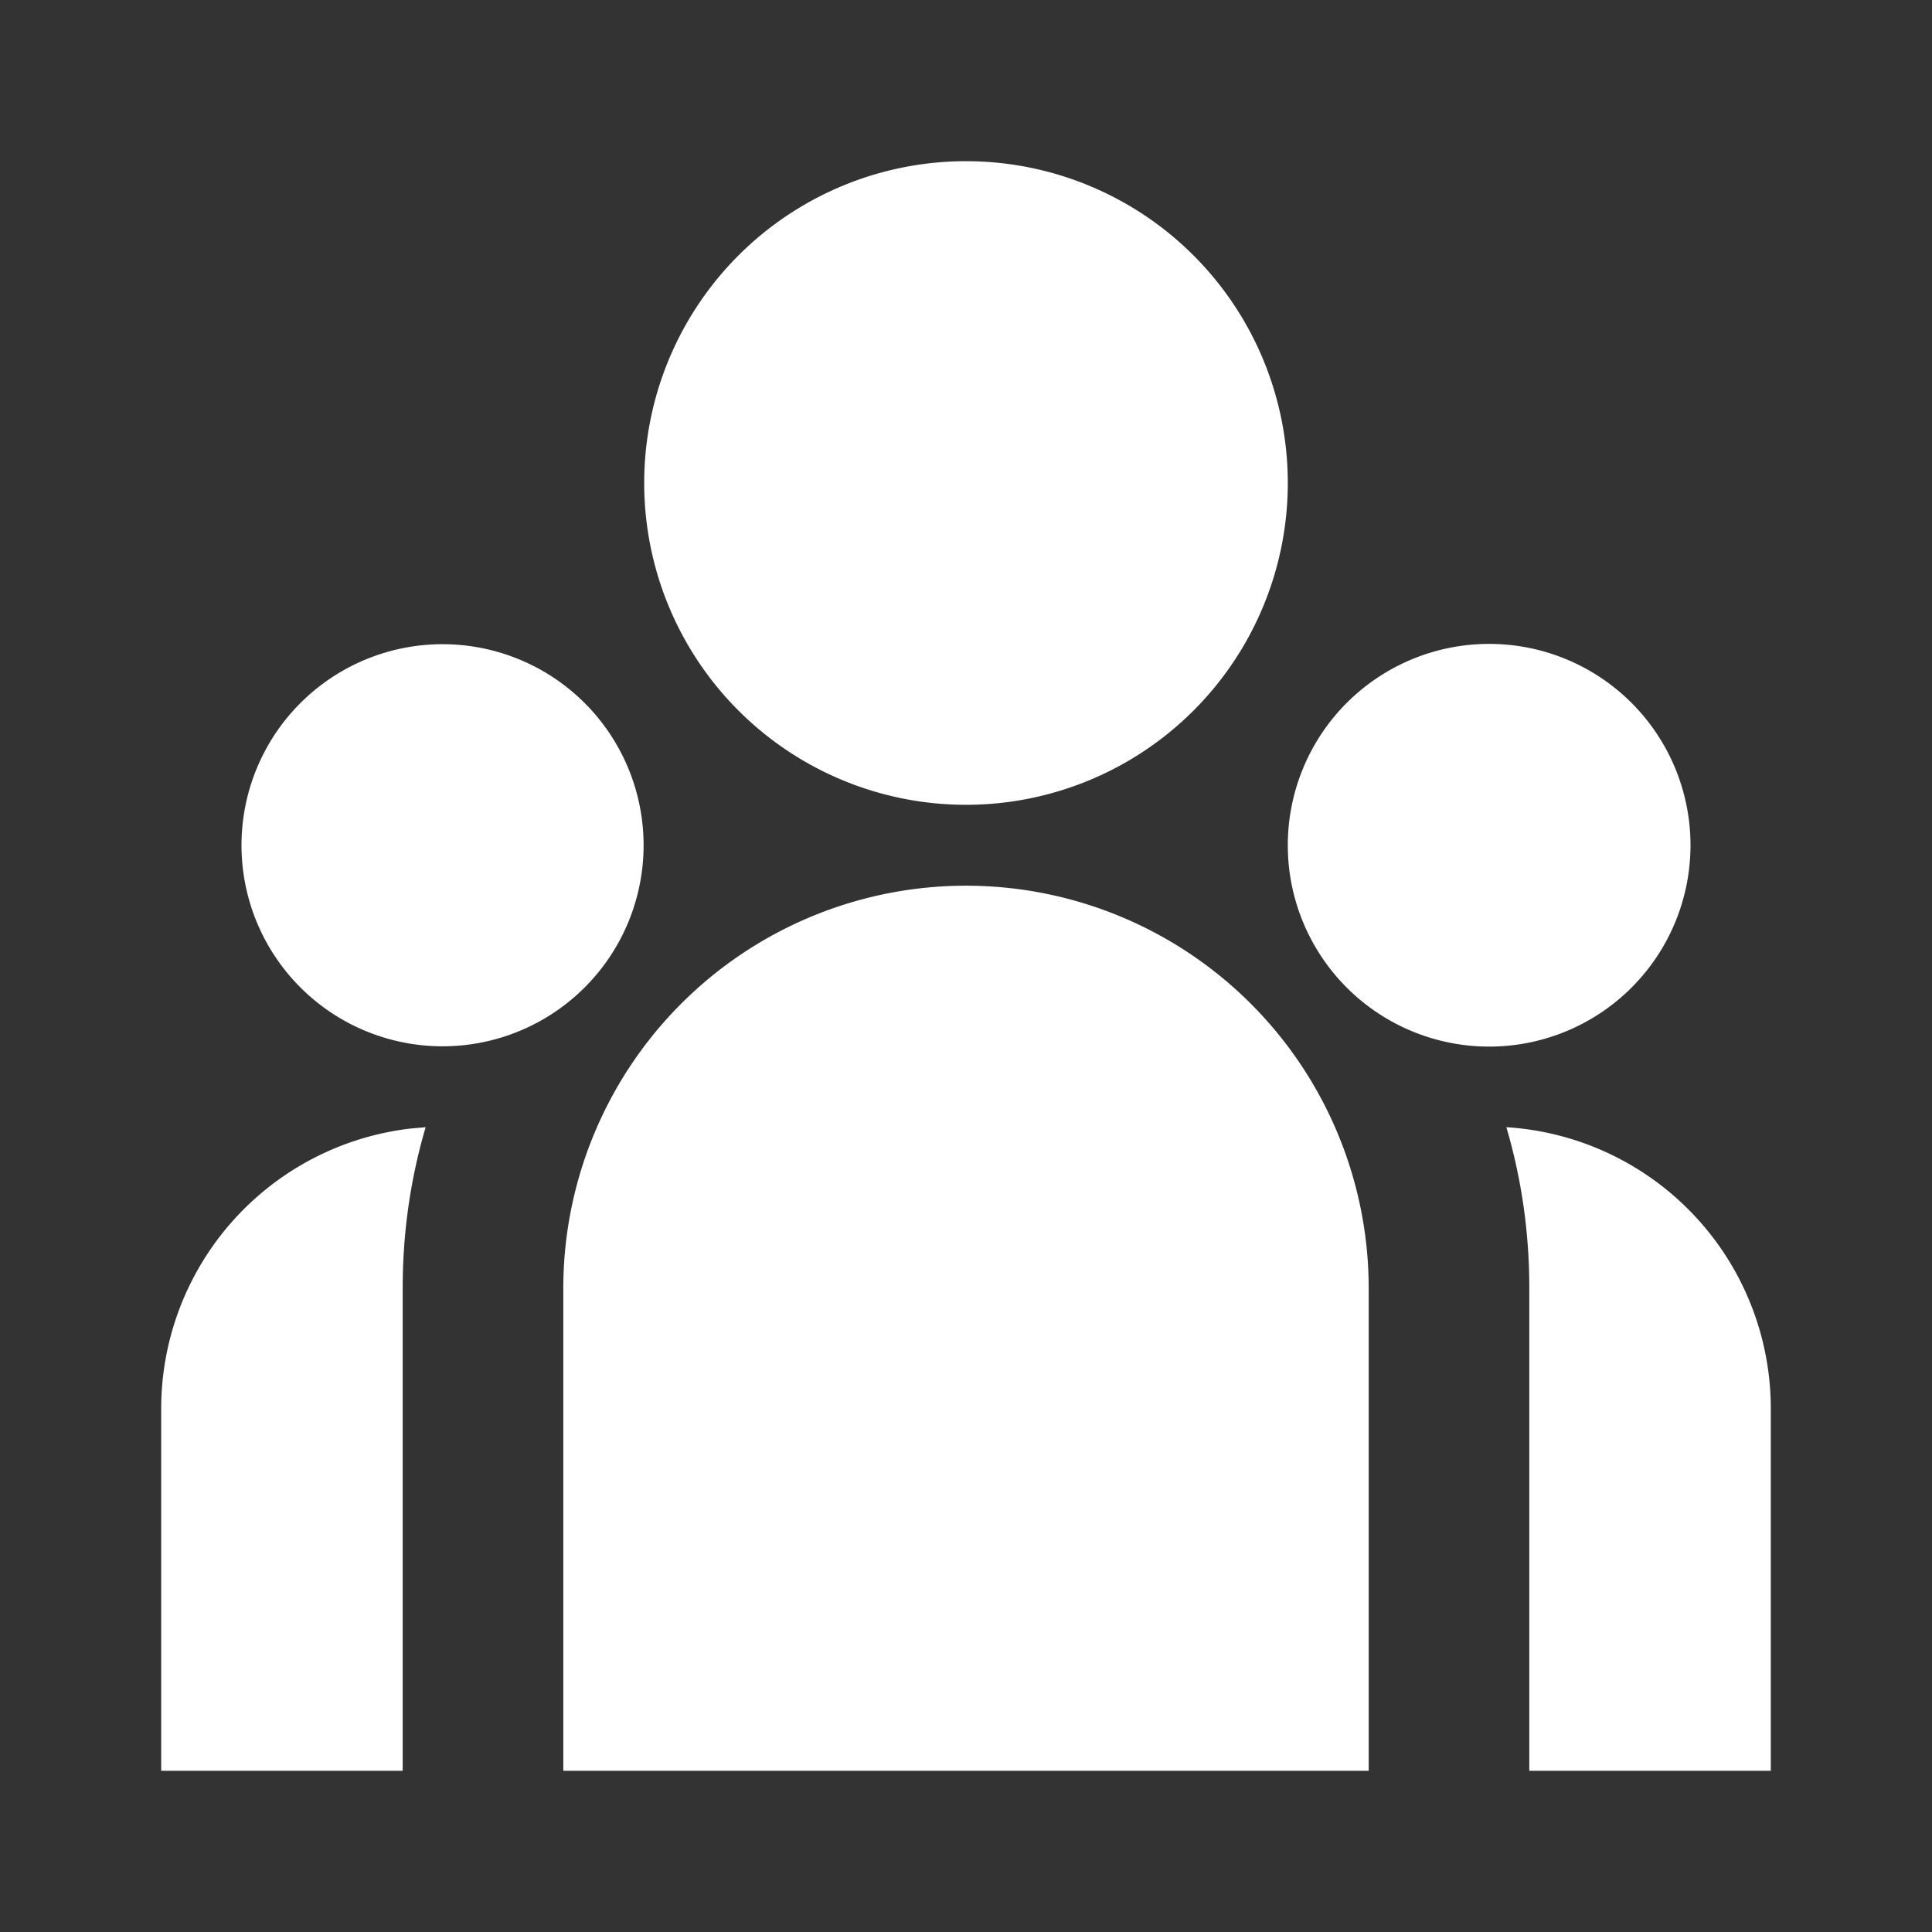 <svg viewBox="0 0 32 32" fill="none" xmlns="http://www.w3.org/2000/svg"><rect x="0" y="0" width="32" height="32" fill="#333333" stroke="none"/><path d="M16 13.33a5.33 5.33 0 1 0 0-10.66 5.33 5.33 0 0 0 0 10.66Zm-8.67 4a3.33 3.33 0 1 0 0-6.66 3.33 3.33 0 0 0 0 6.66Zm20.67-3.33a3.33 3.33 0 1 1-6.67 0 3.33 3.33 0 0 1 6.67 0Zm-12 .67a6.67 6.67 0 0 1 6.67 6.66v8h-13.34v-8a6.67 6.67 0 0 1 6.67-6.66Zm-9.33 6.66c0-.92.13-1.81.38-2.66l-.23.02a4.67 4.67 0 0 0-4.15 4.64v6h4v-8Zm22.66 8v-6a4.67 4.67 0 0 0-4.38-4.66c.25.85.38 1.74.38 2.66v8h4Z" fill="#fff"/></svg>